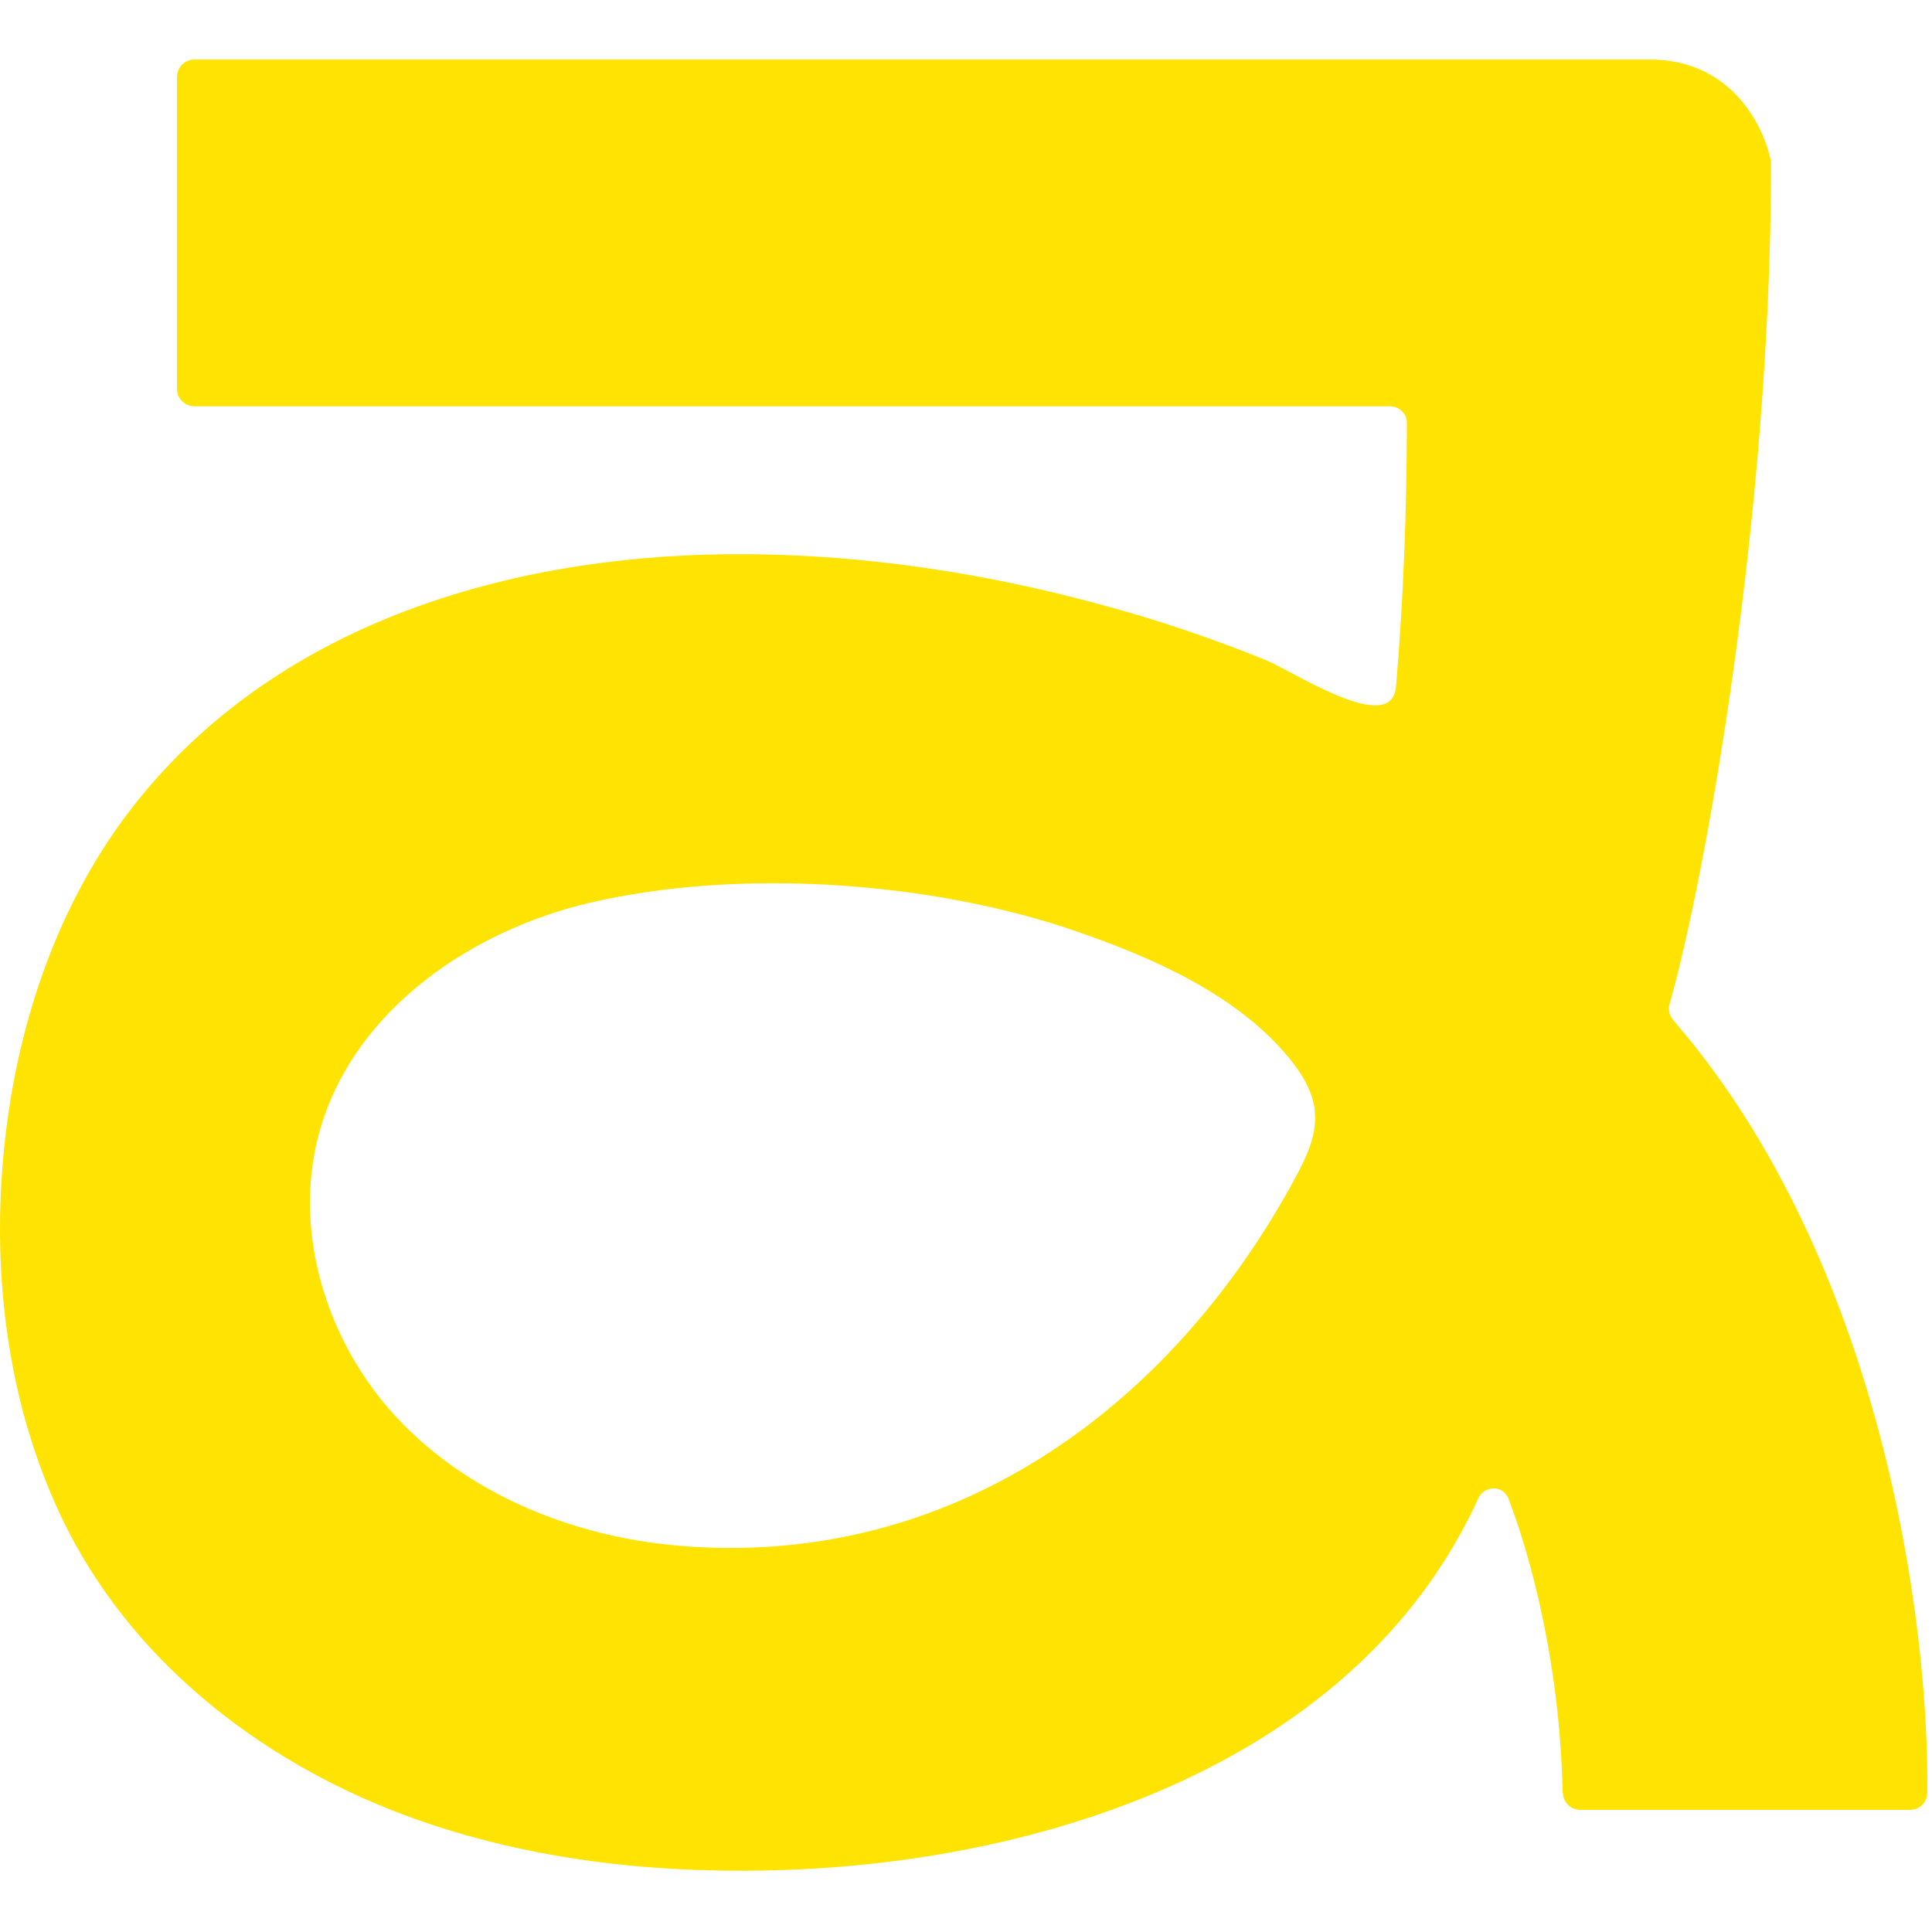 <svg width="32" height="32" viewBox="0 0 146 137" fill="none" xmlns="http://www.w3.org/2000/svg">
<path fill-rule="evenodd" clip-rule="evenodd" d="M118.104 130.953C118.104 131.68 118.693 132.269 119.42 132.269H144.345C145.052 132.269 145.622 131.719 145.642 131.012C145.818 118.284 142.244 90.844 126.451 72.597C126.157 72.263 126.039 71.792 126.176 71.359C128.848 61.931 133.817 34.491 133.837 7.975C133.837 7.896 133.837 7.837 133.837 7.759C133.346 5.107 130.891 0 124.684 0H14.688C13.962 0 13.372 0.589 13.372 1.316V24.886C13.372 25.613 13.962 26.202 14.688 26.202H105.022C105.749 26.202 106.338 26.772 106.318 27.499C106.299 34.138 106.063 40.777 105.493 47.396C105.159 51.187 97.715 46.218 95.633 45.373C91.548 43.723 87.383 42.309 83.121 41.17C74.439 38.813 65.443 37.438 56.447 37.379C39.378 37.261 21.485 42.211 10.406 55.999C4.317 63.581 1.135 73.206 0.252 82.87C-0.593 92.16 0.644 101.746 4.651 110.172C9.739 120.838 19.481 128.478 30.402 132.603C39.221 135.923 48.748 137.062 58.156 136.846C78.721 136.394 102.547 128.793 111.7 108.758C112.172 107.736 113.586 107.697 113.998 108.758C115.727 113.295 117.888 121.348 118.084 130.953H118.104ZM99.365 79.452C99.208 77.979 98.383 76.643 97.44 75.484C93.512 70.672 87.089 67.863 81.334 65.879C70.393 62.088 55.858 61.087 44.584 63.719C35.607 65.82 26.965 71.752 24.274 80.572C21.956 88.173 24.549 96.776 29.95 102.59C35.352 108.404 43.209 111.586 51.124 112.293C71.689 114.14 88.444 102.04 97.931 84.421C98.717 82.948 99.483 81.357 99.365 79.688C99.365 79.609 99.365 79.531 99.346 79.452H99.365Z" fill="#FFE403"/>
</svg>
